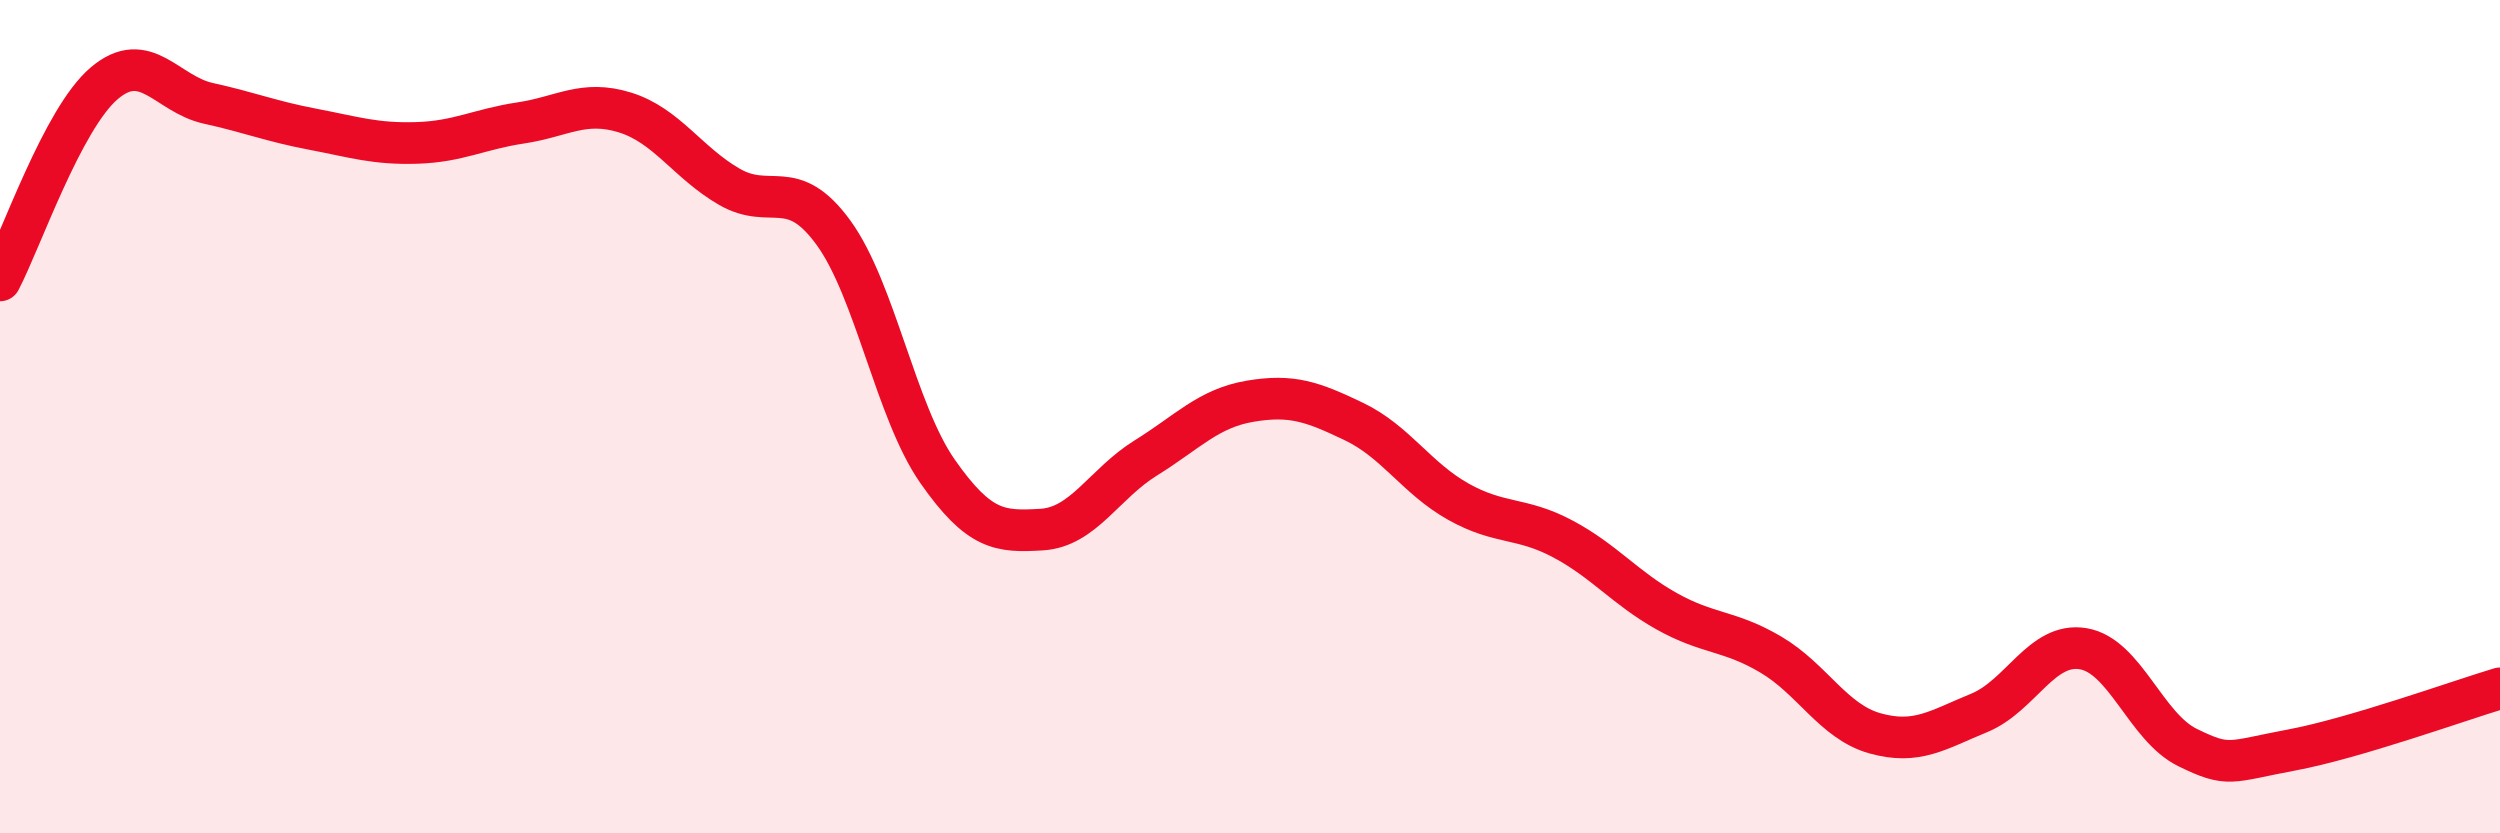 
    <svg width="60" height="20" viewBox="0 0 60 20" xmlns="http://www.w3.org/2000/svg">
      <path
        d="M 0,6.73 C 0.5,5.78 1.5,2.85 2.5,2 C 3.5,1.15 4,2.26 5,2.48 C 6,2.7 6.5,2.91 7.5,3.1 C 8.5,3.29 9,3.46 10,3.43 C 11,3.4 11.5,3.1 12.5,2.95 C 13.5,2.8 14,2.39 15,2.7 C 16,3.01 16.5,3.9 17.5,4.48 C 18.5,5.06 19,4.21 20,5.58 C 21,6.95 21.5,9.88 22.5,11.31 C 23.5,12.74 24,12.77 25,12.71 C 26,12.65 26.5,11.61 27.5,10.99 C 28.5,10.37 29,9.8 30,9.63 C 31,9.46 31.5,9.64 32.5,10.12 C 33.5,10.6 34,11.48 35,12.04 C 36,12.6 36.5,12.4 37.5,12.93 C 38.5,13.46 39,14.11 40,14.67 C 41,15.23 41.5,15.12 42.5,15.71 C 43.5,16.3 44,17.32 45,17.6 C 46,17.88 46.5,17.52 47.5,17.11 C 48.5,16.7 49,15.4 50,15.57 C 51,15.74 51.5,17.45 52.5,17.94 C 53.5,18.43 53.5,18.28 55,18 C 56.5,17.72 59,16.82 60,16.52L60 20L0 20Z"
        fill="#EB0A25"
        opacity="0.1"
        stroke-linecap="round"
        stroke-linejoin="round"
      />
      <path
        d="M 0,6.73 C 0.5,5.78 1.5,2.85 2.5,2 C 3.5,1.15 4,2.26 5,2.48 C 6,2.7 6.5,2.91 7.5,3.1 C 8.5,3.29 9,3.46 10,3.43 C 11,3.4 11.5,3.1 12.5,2.95 C 13.5,2.8 14,2.39 15,2.7 C 16,3.01 16.5,3.9 17.5,4.48 C 18.5,5.06 19,4.21 20,5.58 C 21,6.95 21.5,9.88 22.5,11.31 C 23.5,12.74 24,12.77 25,12.71 C 26,12.65 26.5,11.61 27.5,10.99 C 28.5,10.37 29,9.8 30,9.63 C 31,9.46 31.5,9.64 32.5,10.12 C 33.5,10.6 34,11.48 35,12.04 C 36,12.6 36.5,12.4 37.5,12.93 C 38.5,13.46 39,14.11 40,14.67 C 41,15.23 41.5,15.12 42.5,15.71 C 43.5,16.3 44,17.32 45,17.6 C 46,17.88 46.5,17.52 47.5,17.11 C 48.5,16.7 49,15.4 50,15.57 C 51,15.74 51.5,17.45 52.5,17.94 C 53.5,18.43 53.5,18.28 55,18 C 56.5,17.72 59,16.82 60,16.52"
        stroke="#EB0A25"
        stroke-width="1"
        fill="none"
        stroke-linecap="round"
        stroke-linejoin="round"
      />
    </svg>
  